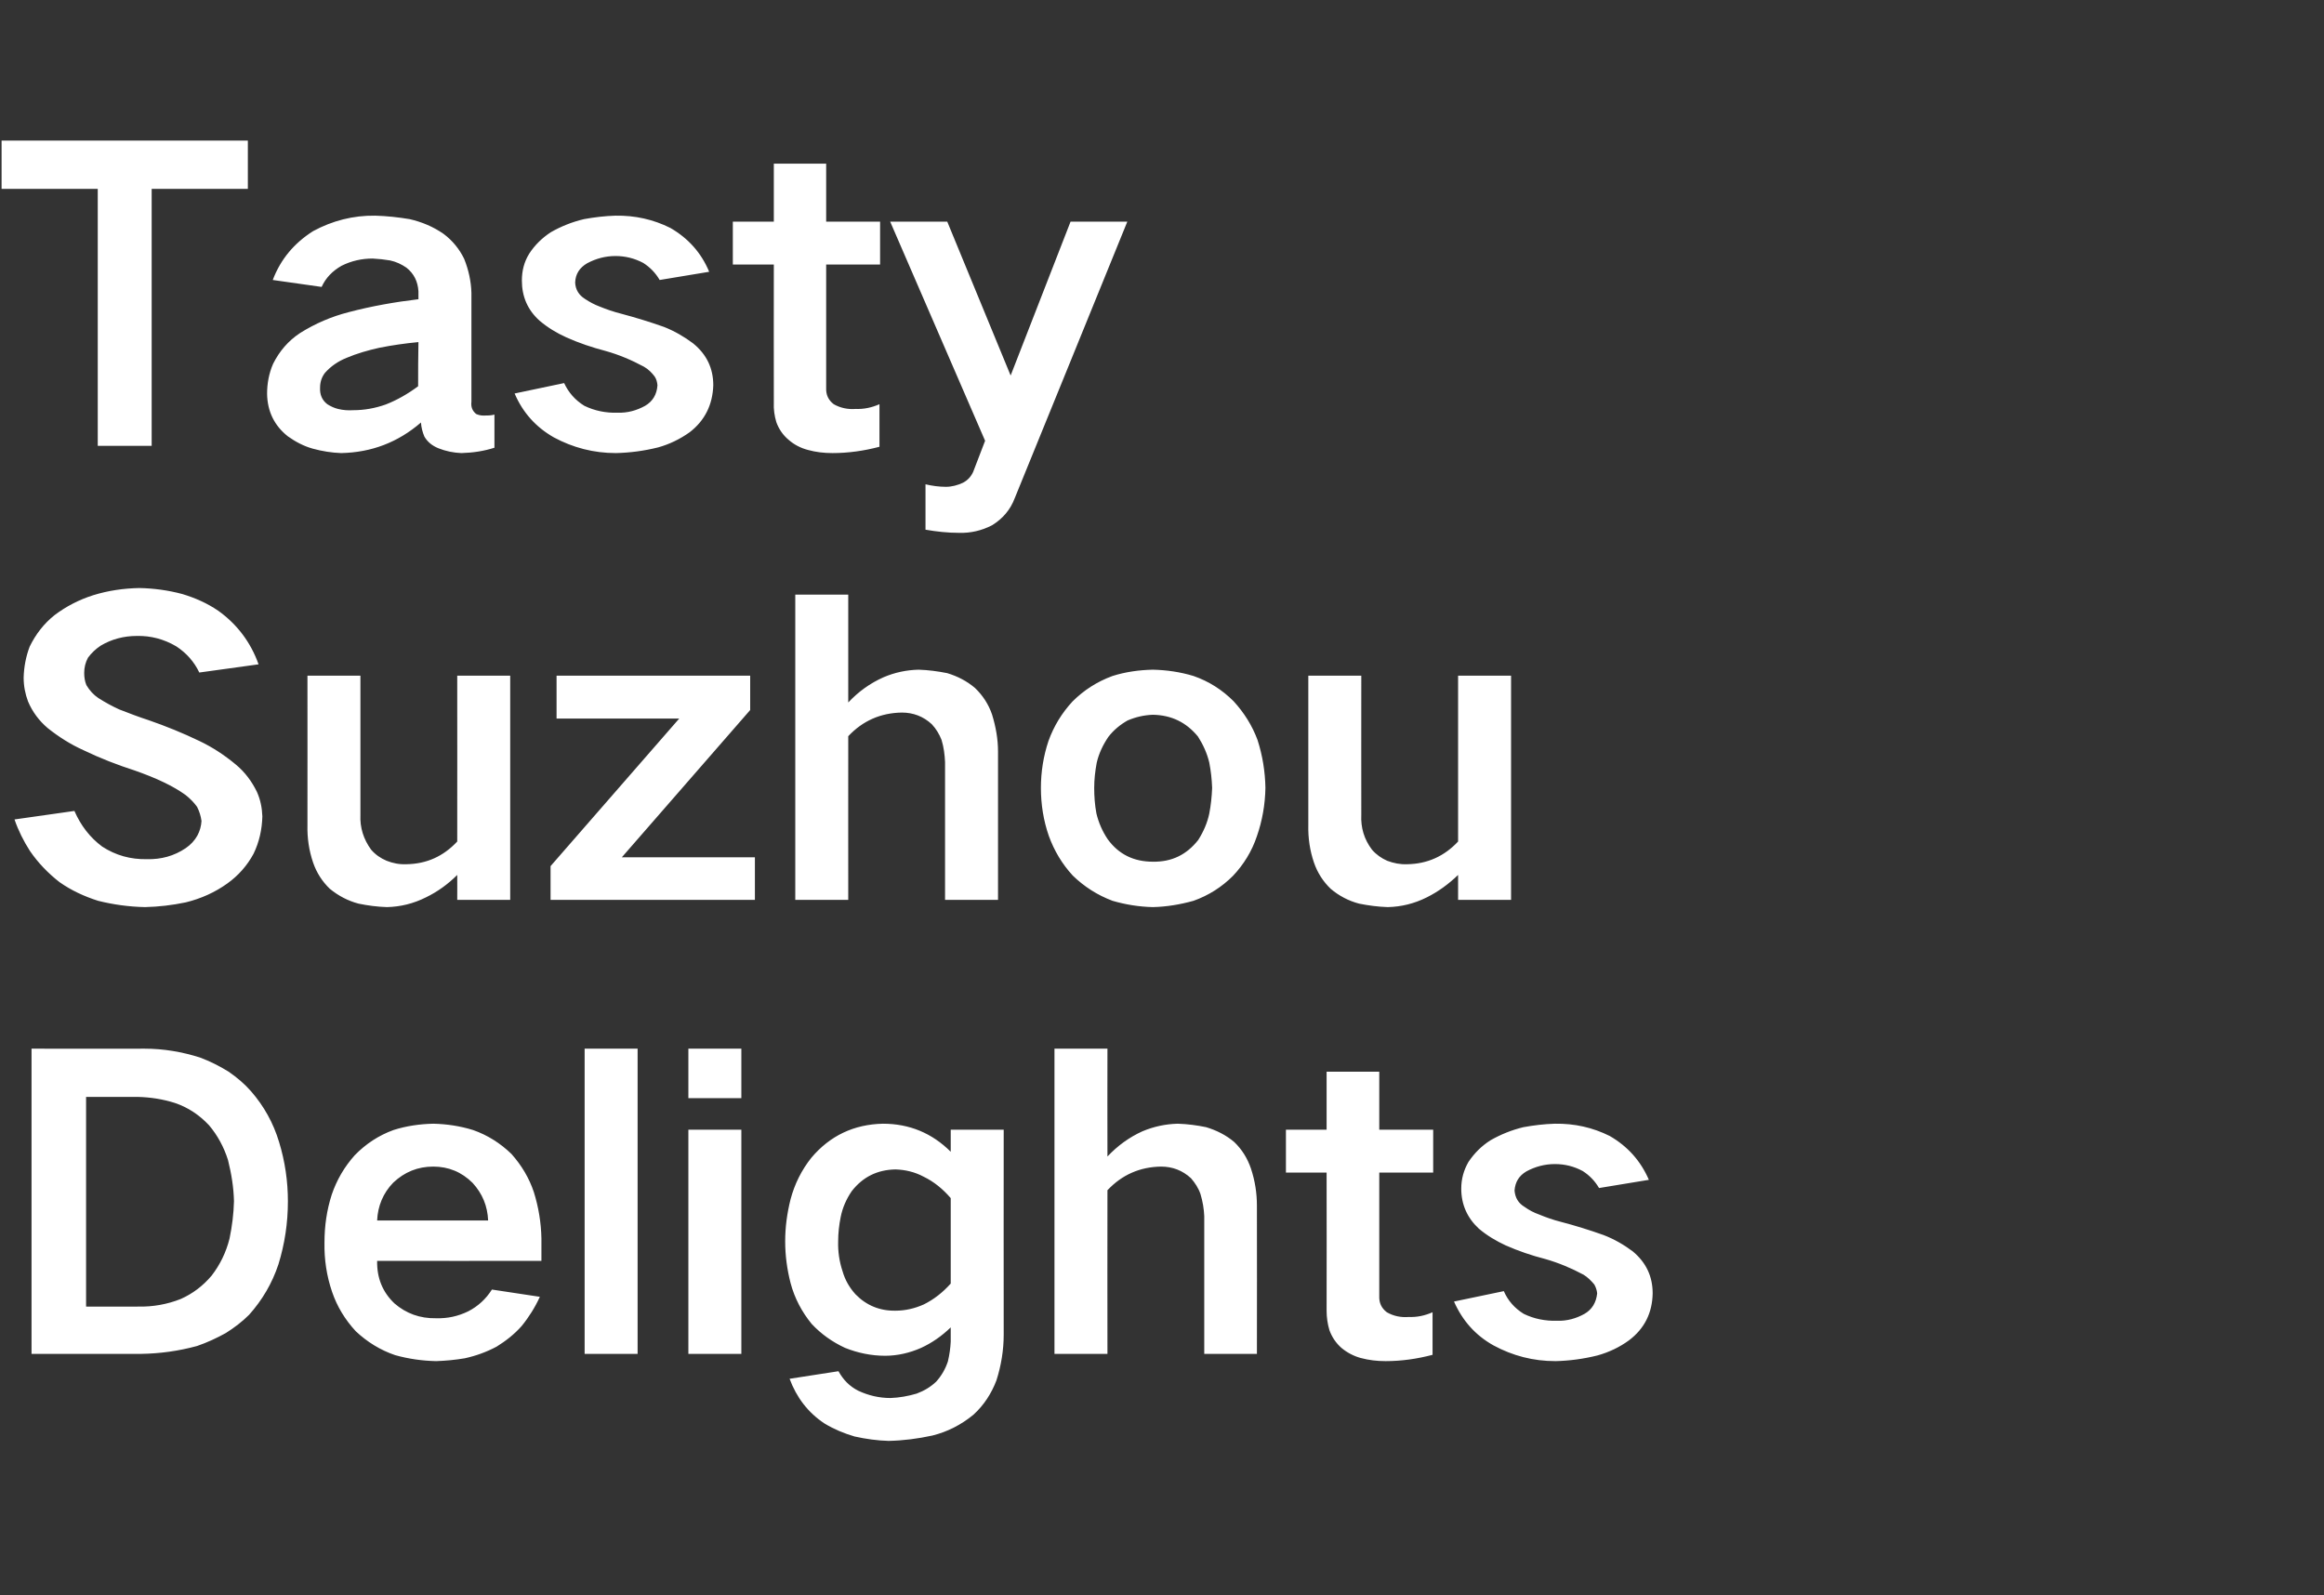 <?xml version="1.0" standalone="no"?><!DOCTYPE svg PUBLIC "-//W3C//DTD SVG 1.1//EN" "http://www.w3.org/Graphics/SVG/1.1/DTD/svg11.dtd"><svg xmlns="http://www.w3.org/2000/svg" version="1.1" width="737px" height="506px" viewBox="0 -28 737 506" style="top:-28px"><rect x="0" y="-28" width="737" height="506" fill="#333333" stroke="none"/>  <desc>Tasty Suzhou Delights</desc>  <defs/>  <g id="Polygon235982">    <path d="M 10 304.6 L 10 401.4 C 10 401.4 44.83 401.41 44.8 401.4 C 50.8 401.3 56.6 400.5 62.5 398.9 C 65.7 397.8 68.7 396.4 71.6 394.8 C 74.3 393.1 76.8 391.2 79 389 C 83.2 384.3 86.3 379 88.3 373 C 90.3 366.5 91.3 359.9 91.3 353 C 91.3 346.7 90.4 340.4 88.5 334.2 C 86.7 328.2 83.7 322.8 79.6 318.1 C 77.5 315.7 75.1 313.7 72.5 311.9 C 69.6 310.1 66.6 308.6 63.4 307.4 C 57.7 305.6 51.9 304.6 45.8 304.6 C 45.85 304.64 10 304.6 10 304.6 Z M 27.3 319.9 C 27.3 319.9 43.69 319.88 43.7 319.9 C 47.7 320 51.6 320.6 55.4 321.8 C 59.6 323.2 63.2 325.6 66.3 328.9 C 69 332.1 71 335.8 72.3 339.9 C 73.4 344.3 74.1 348.6 74.2 353 C 74.1 357 73.6 360.9 72.8 364.8 C 71.7 369.2 69.8 373.1 67.1 376.6 C 64.3 379.9 61.1 382.3 57.3 384 C 53 385.7 48.5 386.5 43.8 386.4 C 43.82 386.43 27.3 386.4 27.3 386.4 L 27.3 319.9 Z M 105.2 350.9 C 103.6 355.9 102.9 360.9 102.9 366.1 C 102.8 371.5 103.6 376.7 105.3 381.7 C 106.9 386.4 109.4 390.5 112.8 394.2 C 116.4 397.6 120.6 400.2 125.3 401.8 C 129.6 403 133.9 403.6 138.3 403.7 C 141.4 403.6 144.4 403.3 147.4 402.8 C 151 402 154.3 400.8 157.5 399.1 C 160.4 397.3 163.1 395.2 165.4 392.6 C 167.7 389.8 169.7 386.6 171.2 383.3 C 171.2 383.3 156 381 156 381 C 154.1 384 151.6 386.3 148.5 387.9 C 145.2 389.5 141.9 390.2 138.3 390.1 C 133.2 390.2 128.8 388.6 125.1 385.4 C 121.3 381.8 119.5 377.3 119.6 371.9 C 119.63 371.95 171.7 371.9 171.7 371.9 C 171.7 371.9 171.7 364.84 171.7 364.8 C 171.6 359.8 170.8 354.9 169.3 350.1 C 167.8 345.6 165.4 341.6 162.2 338 C 158.7 334.6 154.6 332 150 330.4 C 145.8 329.1 141.6 328.5 137.4 328.4 C 133.1 328.5 128.9 329.1 124.8 330.4 C 120.1 332.1 116 334.8 112.5 338.4 C 109.2 342.1 106.8 346.2 105.2 350.9 C 105.2 350.9 105.2 350.9 105.2 350.9 Z M 119.6 359.1 C 119.8 354.5 121.5 350.4 124.7 347.1 C 128.3 343.7 132.5 342 137.4 342 C 142.2 342 146.4 343.7 149.9 347.2 C 153 350.6 154.6 354.5 154.8 359.1 C 154.8 359.1 119.6 359.1 119.6 359.1 Z M 185.4 304.6 L 185.4 401.4 L 202.2 401.4 L 202.2 304.6 L 185.4 304.6 Z M 218.3 330.3 L 218.3 401.4 L 235.1 401.4 L 235.1 330.3 L 218.3 330.3 Z M 218.3 304.6 L 218.3 320.3 L 235.1 320.3 L 235.1 304.6 L 218.3 304.6 Z M 250.7 352.4 C 249.6 356.8 249 361.2 249 365.7 C 249 370.2 249.6 374.6 250.7 378.9 C 252 383.8 254.3 388.1 257.4 391.9 C 260.4 395.1 263.9 397.6 268 399.5 C 272 401.1 276.3 402 280.7 402 C 284.6 402 288.5 401.1 292.1 399.5 C 295.6 397.9 298.7 395.7 301.5 393 C 301.5 393 301.5 397.5 301.5 397.5 C 301.4 399.6 301.1 401.7 300.6 403.8 C 299.8 406.2 298.6 408.3 296.9 410.2 C 295.1 411.9 293.1 413.1 290.7 414 C 288 414.8 285.2 415.3 282.4 415.4 C 278.8 415.4 275.4 414.6 272.2 413.1 C 269.4 411.7 267.4 409.6 265.9 406.9 C 265.9 406.9 250.4 409.3 250.4 409.3 C 252.6 415.2 256.2 420 261.5 423.5 C 264.5 425.3 267.6 426.6 271 427.6 C 274.6 428.4 278.2 428.9 281.8 429 C 286.5 428.9 291.1 428.3 295.7 427.3 C 300.5 426.1 304.8 423.9 308.7 420.7 C 312 417.7 314.4 414 316 409.8 C 317.5 405.1 318.3 400.2 318.3 395.3 C 318.26 395.32 318.3 330.3 318.3 330.3 L 301.5 330.3 C 301.5 330.3 301.49 337.28 301.5 337.3 C 295.6 331.4 288.4 328.4 280 328.4 C 270.8 328.6 263.2 332.2 257.3 339.2 C 254.2 343.1 252 347.5 250.7 352.4 C 250.7 352.4 250.7 352.4 250.7 352.4 Z M 293 385.7 C 290.1 387 287.1 387.7 284 387.7 C 279 387.8 274.7 386 271.3 382.5 C 269.4 380.4 268 378 267.2 375.2 C 266.2 372.2 265.7 369 265.8 365.7 C 265.8 363.1 266.1 360.5 266.6 358 C 267.2 355 268.4 352.3 270.1 349.8 C 273.6 345.3 278.2 343 284 342.9 C 287.1 343 290.1 343.7 292.9 345.2 C 296.2 346.8 299 349.1 301.5 352 C 301.5 352 301.5 379.1 301.5 379.1 C 299 381.9 296.2 384.1 293 385.7 C 293 385.7 293 385.7 293 385.7 Z M 334.4 304.6 L 334.4 401.4 L 351.2 401.4 C 351.2 401.4 351.15 349.47 351.2 349.5 C 355.8 344.6 361.5 342.1 368.2 342 C 371.8 342 375 343.2 377.7 345.7 C 379 347.2 380.1 348.9 380.7 350.7 C 381.4 353 381.8 355.4 381.9 357.7 C 381.88 357.72 381.9 401.4 381.9 401.4 L 398.6 401.4 C 398.6 401.4 398.65 354.42 398.6 354.4 C 398.6 350.4 398 346.5 396.7 342.6 C 395.6 339.4 393.9 336.6 391.4 334.2 C 388.8 332 385.8 330.5 382.5 329.5 C 379.6 328.9 376.6 328.5 373.5 328.4 C 369.6 328.5 365.9 329.3 362.3 330.8 C 358.1 332.7 354.4 335.4 351.2 338.8 C 351.15 338.8 351.2 304.6 351.2 304.6 L 334.4 304.6 Z M 407.8 330.3 L 407.8 343.9 L 420.7 343.9 C 420.7 343.9 420.75 387.7 420.7 387.7 C 420.7 389.8 421 391.9 421.6 393.9 C 422.4 396.1 423.7 398 425.4 399.5 C 427.2 401 429.3 402.1 431.5 402.7 C 434.1 403.4 436.7 403.7 439.4 403.7 C 444.4 403.7 449.4 403 454.3 401.7 C 454.3 401.7 454.3 388.2 454.3 388.2 C 451.8 389.3 449.3 389.8 446.8 389.7 C 444.2 389.9 441.9 389.4 439.8 388.2 C 438.1 386.9 437.3 385.2 437.4 383 C 437.38 383 437.4 343.9 437.4 343.9 L 454.5 343.9 L 454.5 330.3 L 437.4 330.3 L 437.4 311.9 L 420.7 311.9 L 420.7 330.3 L 407.8 330.3 Z M 461.1 384.8 C 463.8 390.9 467.9 395.5 473.6 398.7 C 479.7 402 486.2 403.7 493.3 403.7 C 497.7 403.6 502.2 403 506.6 401.9 C 510.2 400.9 513.6 399.3 516.6 397.1 C 521.5 393.4 524 388.4 524.1 382.2 C 524.1 376.8 522 372.4 517.8 368.9 C 515 366.8 511.9 365 508.5 363.7 C 504 362.1 499.5 360.7 494.9 359.5 C 492.5 358.9 490.3 358.1 488.1 357.2 C 486.4 356.6 484.9 355.8 483.5 354.8 C 481.5 353.6 480.5 351.9 480.3 349.6 C 480.5 346.9 481.7 344.9 484.1 343.5 C 486.9 342 489.9 341.2 493.1 341.2 C 496.2 341.2 499.1 341.9 501.9 343.4 C 504.1 344.8 505.8 346.6 507.1 348.8 C 507.1 348.8 522.9 346.2 522.9 346.2 C 520.3 340.2 516.2 335.6 510.5 332.3 C 505.1 329.6 499.3 328.3 493.1 328.4 C 489.7 328.5 486.4 328.9 483.1 329.5 C 479.4 330.4 475.9 331.8 472.6 333.7 C 469.8 335.5 467.6 337.7 465.7 340.5 C 464.2 343.1 463.4 345.9 463.4 349 C 463.4 354 465.3 358.3 469 361.7 C 471.6 363.9 474.5 365.6 477.5 367 C 481.6 368.8 485.7 370.2 490 371.3 C 494.2 372.5 498.3 374.2 502.2 376.3 C 503.5 377.1 504.6 378.2 505.6 379.4 C 506.1 380.3 506.4 381.2 506.5 382.2 C 506.2 385.1 504.9 387.3 502.5 388.7 C 499.8 390.2 496.9 391 493.8 390.9 C 490 391 486.5 390.3 483.2 388.7 C 480.3 386.9 478.2 384.5 476.9 381.5 C 476.9 381.5 461.1 384.8 461.1 384.8 Z " stroke="none" fill="#fff"/>  </g>  <g id="Polygon235981">    <path d="M 4.6 231.9 C 5.8 235.4 7.5 238.8 9.5 241.9 C 12.1 245.7 15.3 249 18.9 251.8 C 22.6 254.4 26.7 256.3 31.1 257.7 C 35.9 258.9 40.9 259.6 46 259.7 C 50.3 259.6 54.6 259.1 58.9 258.2 C 63.8 257 68.2 255 72.1 252.2 C 75.6 249.7 78.4 246.5 80.4 242.8 C 82.2 239.1 83.1 235.1 83.2 230.9 C 83.1 228.2 82.6 225.7 81.5 223.2 C 79.9 219.9 77.7 216.9 74.8 214.5 C 71.2 211.5 67.4 209 63.2 207 C 58 204.5 52.6 202.3 47.1 200.4 C 44 199.4 40.9 198.2 37.8 197 C 35.6 196 33.4 194.8 31.2 193.4 C 29.7 192.4 28.4 191 27.4 189.3 C 26.9 188.1 26.7 186.8 26.7 185.4 C 26.7 183.7 27.1 182.1 27.9 180.6 C 29 179.1 30.4 177.8 31.9 176.8 C 35.4 174.7 39.3 173.7 43.4 173.7 C 47.8 173.6 52 174.7 55.9 177 C 59.1 179.1 61.6 181.9 63.2 185.3 C 63.2 185.3 82 182.7 82 182.7 C 79.5 175.7 75.2 170 69.2 165.7 C 65.7 163.3 61.8 161.6 57.8 160.4 C 53.3 159.2 48.8 158.6 44.2 158.5 C 39.2 158.6 34.3 159.3 29.5 160.8 C 25.1 162.2 21 164.3 17.3 167.1 C 13.9 169.8 11.3 173.2 9.4 177.1 C 8.2 180.3 7.6 183.5 7.5 186.9 C 7.5 189.6 8 192.1 8.9 194.5 C 10.3 197.8 12.4 200.6 15.1 202.9 C 18.6 205.7 22.4 208.1 26.4 209.9 C 31.8 212.5 37.2 214.6 42.8 216.4 C 45.9 217.5 49 218.7 51.9 220.1 C 54.4 221.3 56.7 222.6 58.8 224.1 C 60.2 225.2 61.5 226.5 62.5 227.9 C 63.2 229.3 63.7 230.8 63.9 232.4 C 63.8 234 63.4 235.5 62.6 237 C 61.7 238.6 60.5 239.9 58.9 241 C 55.2 243.5 51.1 244.6 46.6 244.5 C 41.4 244.6 36.7 243.3 32.4 240.5 C 28.5 237.6 25.6 233.8 23.6 229.2 C 23.6 229.2 4.6 231.9 4.6 231.9 Z M 97.5 186.3 C 97.5 186.3 97.53 233.66 97.5 233.7 C 97.4 237.8 98 241.8 99.3 245.6 C 100.4 248.8 102.2 251.6 104.6 253.9 C 107.3 256.1 110.3 257.7 113.7 258.6 C 116.6 259.2 119.6 259.6 122.7 259.7 C 127 259.6 131.1 258.6 135.1 256.6 C 138.8 254.8 142.1 252.4 145 249.5 C 145.03 249.54 145 257.4 145 257.4 L 161.8 257.4 L 161.8 186.3 L 145 186.3 C 145 186.3 145.03 238.87 145 238.9 C 140.6 243.6 135.3 246 128.9 246.1 C 126.7 246.2 124.6 245.8 122.6 245 C 120.7 244.2 119.1 243.1 117.7 241.5 C 115.3 238.2 114.1 234.5 114.3 230.4 C 114.3 230.36 114.3 186.3 114.3 186.3 L 97.5 186.3 Z M 174.6 246.7 L 174.6 257.4 L 239.4 257.4 L 239.4 243.9 L 197.2 243.9 L 237.9 197.2 L 237.9 186.3 L 176.5 186.3 L 176.5 199.9 L 215.4 199.9 L 174.6 246.7 Z M 252.2 160.6 L 252.2 257.4 L 269 257.4 C 269 257.4 268.98 205.47 269 205.5 C 273.6 200.6 279.3 198.1 286 198 C 289.6 198 292.8 199.2 295.5 201.7 C 296.9 203.2 297.9 204.9 298.6 206.7 C 299.3 209 299.6 211.4 299.7 213.7 C 299.72 213.72 299.7 257.4 299.7 257.4 L 316.5 257.4 C 316.5 257.4 316.48 210.42 316.5 210.4 C 316.5 206.4 315.8 202.5 314.6 198.6 C 313.5 195.4 311.7 192.6 309.2 190.2 C 306.6 188 303.7 186.5 300.4 185.5 C 297.4 184.9 294.4 184.5 291.3 184.4 C 287.4 184.5 283.7 185.3 280.2 186.8 C 275.9 188.7 272.2 191.4 269 194.8 C 268.98 194.8 269 160.6 269 160.6 L 252.2 160.6 Z M 332.5 207 C 330.9 211.8 330.1 216.8 330.1 221.9 C 330.1 227.1 330.9 232.2 332.6 237.1 C 334.3 241.8 336.8 246 340.2 249.7 C 343.8 253.2 348 255.9 352.8 257.7 C 356.9 258.9 361.2 259.6 365.6 259.7 C 369.9 259.6 374.2 258.9 378.5 257.7 C 383.3 256 387.5 253.3 391 249.8 C 394.4 246.2 397 242 398.6 237.2 C 400.3 232.3 401.2 227.2 401.3 221.9 C 401.2 216.7 400.4 211.7 398.8 206.7 C 397.1 202.1 394.5 198 391.2 194.4 C 387.6 190.8 383.4 188.1 378.5 186.4 C 374.2 185.1 369.9 184.5 365.6 184.4 C 361.2 184.5 356.9 185.1 352.8 186.4 C 347.9 188.2 343.7 190.9 340.1 194.5 C 336.7 198.2 334.2 202.3 332.5 207 C 332.5 207 332.5 207 332.5 207 Z M 347.7 230 C 347.2 227.3 347 224.6 347 221.9 C 347 219.2 347.3 216.6 347.8 213.9 C 348.5 210.9 349.8 208.2 351.5 205.7 C 353.2 203.5 355.3 201.8 357.6 200.5 C 360.2 199.4 362.8 198.8 365.6 198.7 C 371.5 198.8 376.2 201.1 379.9 205.6 C 381.5 208.1 382.8 210.9 383.5 213.9 C 384 216.5 384.3 219.1 384.4 221.9 C 384.3 224.6 384 227.4 383.5 230 C 382.9 232.9 381.7 235.7 380 238.4 C 376.3 243.1 371.6 245.4 365.6 245.3 C 359.6 245.3 354.8 243 351.3 238.2 C 349.6 235.7 348.4 232.9 347.7 230 C 347.7 230 347.7 230 347.7 230 Z M 414.9 186.3 C 414.9 186.3 414.9 233.66 414.9 233.7 C 414.8 237.8 415.4 241.8 416.7 245.6 C 417.8 248.8 419.6 251.6 422 253.9 C 424.6 256.1 427.6 257.7 431 258.6 C 434 259.2 437 259.6 440.1 259.7 C 444.4 259.6 448.5 258.6 452.5 256.6 C 456.1 254.8 459.4 252.4 462.4 249.5 C 462.4 249.54 462.4 257.4 462.4 257.4 L 479.2 257.4 L 479.2 186.3 L 462.4 186.3 C 462.4 186.3 462.4 238.87 462.4 238.9 C 458 243.6 452.6 246 446.3 246.1 C 444.1 246.2 442 245.8 439.9 245 C 438.1 244.2 436.5 243.1 435.1 241.5 C 432.6 238.2 431.5 234.5 431.7 230.4 C 431.67 230.36 431.7 186.3 431.7 186.3 L 414.9 186.3 Z " stroke="none" fill="#fff"/>  </g>  <g id="Polygon235980">    <path d="M 0.5 16.6 L 0.5 31.9 L 31 31.9 L 31 113.4 L 48.1 113.4 L 48.1 31.9 L 78.6 31.9 L 78.6 16.6 L 0.5 16.6 Z M 103.8 100.2 C 102.1 98.9 101.4 97.1 101.5 95 C 101.5 93.2 102 91.6 103.1 90.2 C 105 88.1 107.2 86.6 109.9 85.5 C 113.2 84.1 116.7 83.1 120.3 82.3 C 124.3 81.5 128.5 80.9 132.7 80.5 C 132.6 85.3 132.6 89.9 132.6 94.5 C 129.4 96.9 125.9 98.9 122.3 100.3 C 118.9 101.5 115.5 102.1 112 102.1 C 110.4 102.2 108.8 102.1 107.2 101.7 C 106 101.4 104.9 100.9 103.8 100.2 C 103.8 100.2 103.8 100.2 103.8 100.2 Z M 86.6 87.4 C 85.3 90.4 84.7 93.6 84.7 96.9 C 84.8 102.5 87 107 91.3 110.4 C 93.7 112.1 96.3 113.5 99.2 114.3 C 102.1 115.1 105.2 115.6 108.2 115.7 C 117.8 115.5 126.2 112.3 133.5 106 C 133.6 107.6 134 109.1 134.6 110.5 C 135.6 112.2 137.1 113.4 139.1 114.2 C 141.4 115.1 143.8 115.6 146.3 115.7 C 149.9 115.6 153.4 115.1 156.8 114 C 156.8 114 156.8 103.5 156.8 103.5 C 155.7 103.8 154.5 103.8 153.3 103.8 C 152.4 103.8 151.7 103.6 151 103.3 C 149.8 102.3 149.3 101.1 149.5 99.4 C 149.5 99.4 149.5 64.9 149.5 64.9 C 149.4 61.2 148.6 57.6 147.2 54.1 C 145.7 51 143.5 48.3 140.7 46.2 C 137.4 43.9 133.8 42.4 129.9 41.5 C 126.3 40.9 122.6 40.5 119 40.4 C 112 40.3 105.4 42 99.3 45.3 C 93.3 49.1 89 54.2 86.5 60.8 C 86.5 60.8 102 63 102 63 C 103.3 60.1 105.5 57.9 108.3 56.3 C 111.5 54.7 114.8 54 118.2 54 C 120.1 54.1 121.9 54.3 123.7 54.6 C 125.6 55 127.3 55.8 128.9 56.9 C 131.3 58.8 132.5 61.3 132.7 64.4 C 132.7 64.4 132.7 66.9 132.7 66.9 C 125.2 67.8 117.8 69.1 110.6 71 C 105.1 72.4 100 74.6 95.2 77.6 C 91.4 80.1 88.6 83.4 86.6 87.4 C 86.6 87.4 86.6 87.4 86.6 87.4 Z M 163.2 96.8 C 165.8 102.9 170 107.5 175.6 110.7 C 181.7 114 188.3 115.7 195.3 115.7 C 199.8 115.6 204.3 115 208.7 113.9 C 212.3 112.9 215.6 111.3 218.7 109.1 C 223.5 105.4 226 100.4 226.2 94.2 C 226.2 88.8 224.1 84.4 219.8 80.9 C 217 78.8 213.9 77 210.6 75.7 C 206.1 74.1 201.5 72.7 197 71.5 C 194.6 70.9 192.3 70.1 190.1 69.2 C 188.5 68.6 187 67.8 185.5 66.8 C 183.6 65.6 182.5 63.9 182.4 61.6 C 182.5 58.9 183.8 56.9 186.2 55.5 C 189 54 192 53.2 195.2 53.2 C 198.2 53.2 201.2 53.9 204 55.4 C 206.2 56.8 207.9 58.6 209.2 60.8 C 209.2 60.8 224.9 58.2 224.9 58.2 C 222.4 52.2 218.3 47.6 212.6 44.3 C 207.2 41.6 201.4 40.3 195.2 40.4 C 191.8 40.5 188.5 40.9 185.2 41.5 C 181.4 42.4 177.9 43.8 174.6 45.7 C 171.9 47.5 169.6 49.7 167.8 52.5 C 166.2 55.1 165.5 57.9 165.5 61 C 165.5 66 167.3 70.3 171.1 73.7 C 173.7 75.9 176.5 77.6 179.6 79 C 183.6 80.8 187.8 82.2 192 83.3 C 196.3 84.5 200.3 86.2 204.2 88.3 C 205.6 89.1 206.7 90.2 207.6 91.4 C 208.2 92.3 208.4 93.2 208.5 94.2 C 208.3 97.1 207 99.3 204.6 100.7 C 201.9 102.2 199 103 195.8 102.9 C 192.1 103 188.6 102.3 185.3 100.7 C 182.4 98.9 180.3 96.5 178.9 93.5 C 178.9 93.5 163.2 96.8 163.2 96.8 Z M 232.4 42.3 L 232.4 55.9 L 245.4 55.9 C 245.4 55.9 245.36 99.7 245.4 99.7 C 245.3 101.8 245.6 103.9 246.2 105.9 C 247 108.1 248.3 110 250.1 111.5 C 251.8 113 253.9 114.1 256.2 114.7 C 258.7 115.4 261.3 115.7 264 115.7 C 269 115.7 274 115 278.9 113.7 C 278.9 113.7 278.9 100.2 278.9 100.2 C 276.4 101.3 273.9 101.8 271.4 101.7 C 268.9 101.9 266.5 101.4 264.4 100.2 C 262.7 98.9 261.9 97.2 262 95 C 262 95 262 55.9 262 55.9 L 279.1 55.9 L 279.1 42.3 L 262 42.3 L 262 23.9 L 245.4 23.9 L 245.4 42.3 L 232.4 42.3 Z M 282.3 42.3 L 312.4 111.8 C 312.4 111.8 308.61 121.67 308.6 121.7 C 307.9 123.2 306.9 124.3 305.4 125.1 C 303.7 125.9 301.8 126.4 300 126.4 C 297.8 126.4 295.6 126.1 293.5 125.6 C 293.5 125.6 293.5 140 293.5 140 C 297 140.6 300.5 141 304.2 141 C 307.8 141.1 311.3 140.3 314.6 138.6 C 318 136.5 320.4 133.7 321.8 130 C 321.81 130.05 357.5 42.3 357.5 42.3 L 339.5 42.3 L 320.5 91.1 L 300.4 42.3 L 282.3 42.3 Z " stroke="none" fill="#fff"/>  </g></svg>